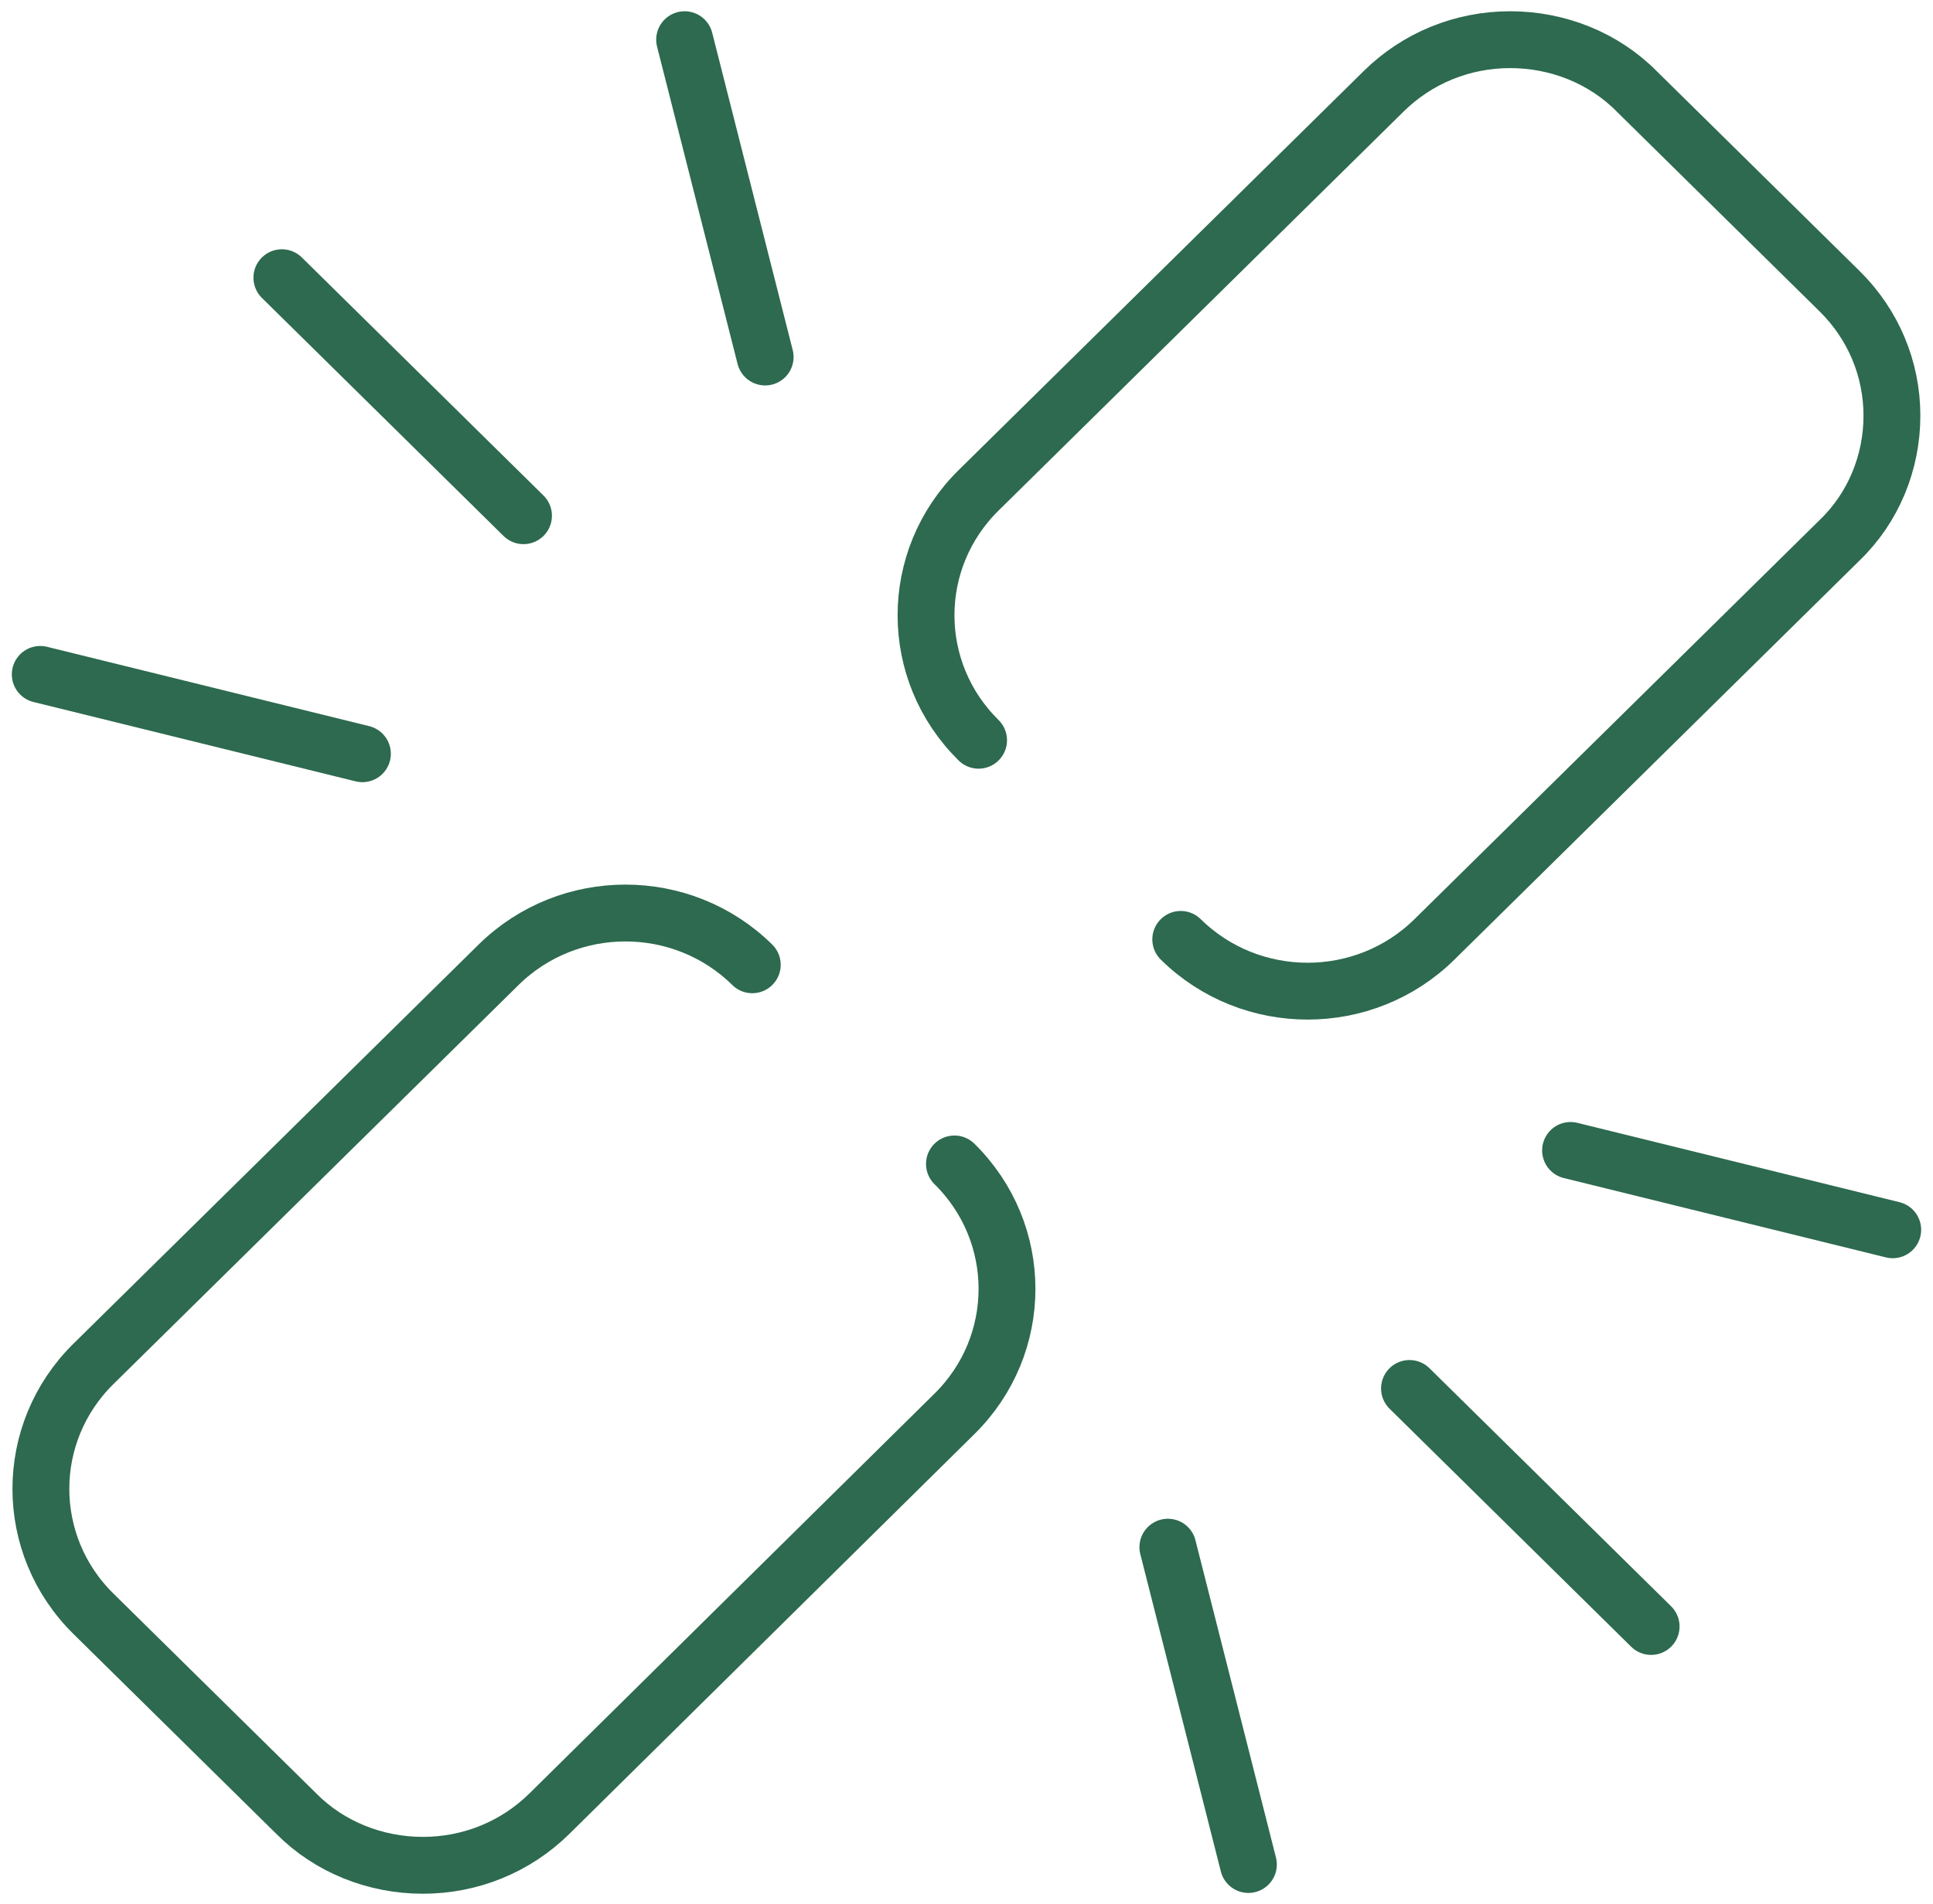 <?xml version="1.0" encoding="UTF-8"?> <svg xmlns="http://www.w3.org/2000/svg" width="68" height="67" viewBox="0 0 68 67" fill="none"><g clip-path="url(#clip0_2744_236)"><path d="M33.576 40.954C36.041 43.383 36.041 47.319 33.576 49.748L19.324 63.818C18.134 64.99 16.547 65.632 14.876 65.632C13.204 65.632 11.589 64.99 10.427 63.818L3.287 56.782C0.822 54.354 0.822 50.417 3.287 47.989L17.539 33.947C20.004 31.518 23.999 31.518 26.464 33.947" stroke="#2D6A4F" stroke-width="2" stroke-linecap="round" stroke-linejoin="round"></path><path d="M34.425 26.046C31.96 23.617 31.96 19.681 34.425 17.253L48.677 3.21C49.867 2.038 51.453 1.396 53.125 1.396C54.797 1.396 56.412 2.038 57.573 3.21L64.713 10.245C65.903 11.418 66.555 12.981 66.555 14.628C66.555 16.275 65.903 17.867 64.713 19.011L50.462 33.053C47.997 35.482 44.002 35.482 41.537 33.053" stroke="#2D6A4F" stroke-width="2" stroke-linecap="round" stroke-linejoin="round"></path><path d="M9.916 9.771L18.416 18.146" stroke="#2D6A4F" stroke-width="2" stroke-linecap="round" stroke-linejoin="round"></path><path d="M58.084 57.229L49.584 48.854" stroke="#2D6A4F" stroke-width="2" stroke-linecap="round" stroke-linejoin="round"></path><path d="M24.084 1.396L26.917 12.562" stroke="#2D6A4F" stroke-width="2" stroke-linecap="round" stroke-linejoin="round"></path><path d="M66.583 43.271L55.25 40.479" stroke="#2D6A4F" stroke-width="2" stroke-linecap="round" stroke-linejoin="round"></path><path d="M1.416 23.729L12.749 26.521" stroke="#2D6A4F" stroke-width="2" stroke-linecap="round" stroke-linejoin="round"></path><path d="M43.917 65.604L41.084 54.438" stroke="#2D6A4F" stroke-width="2" stroke-linecap="round" stroke-linejoin="round"></path></g><defs><clipPath id="clip0_2744_236"><rect width="68" height="67" fill="white"></rect></clipPath></defs></svg> 